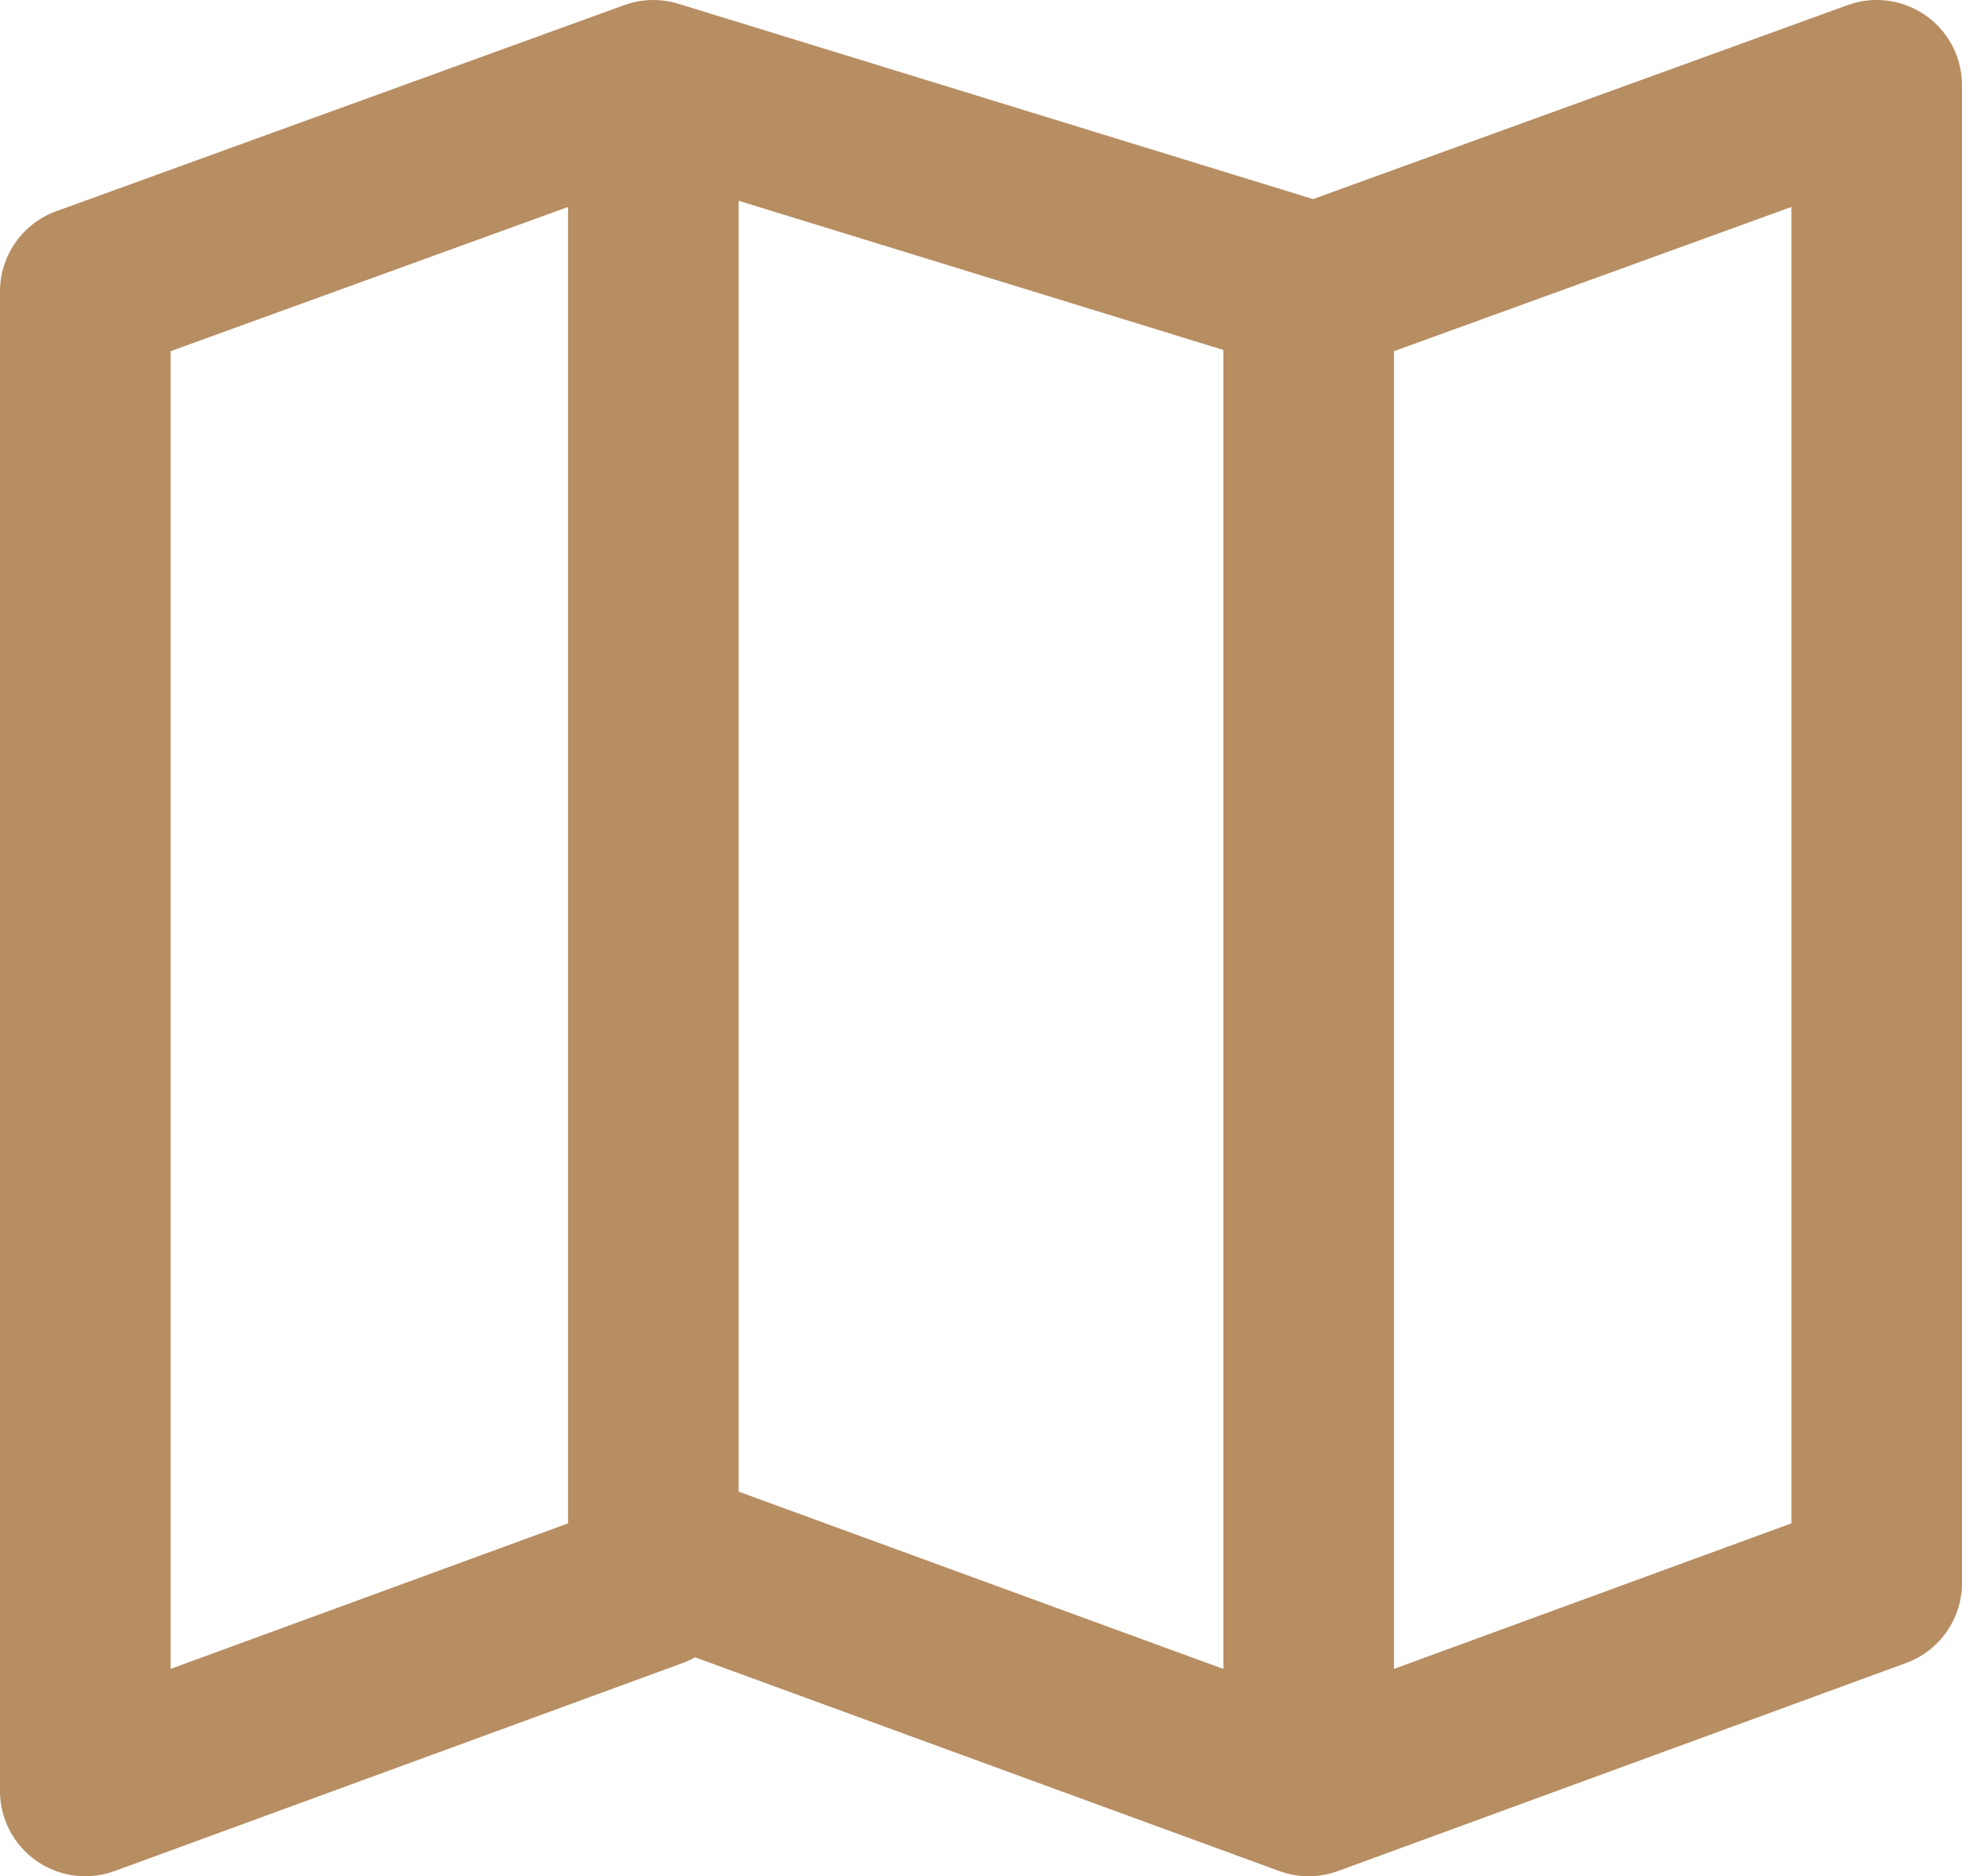 <svg xmlns="http://www.w3.org/2000/svg" width="23" height="22"><path d="M1 21V3.417L7.659 1v17.561zm14.341 0V3.417L22 1v17.561zm0-17.635L7.659 1v17.189L15.341 21z" fill="none" stroke="#B78D62" stroke-linecap="round" stroke-linejoin="round" stroke-width="2"/></svg>